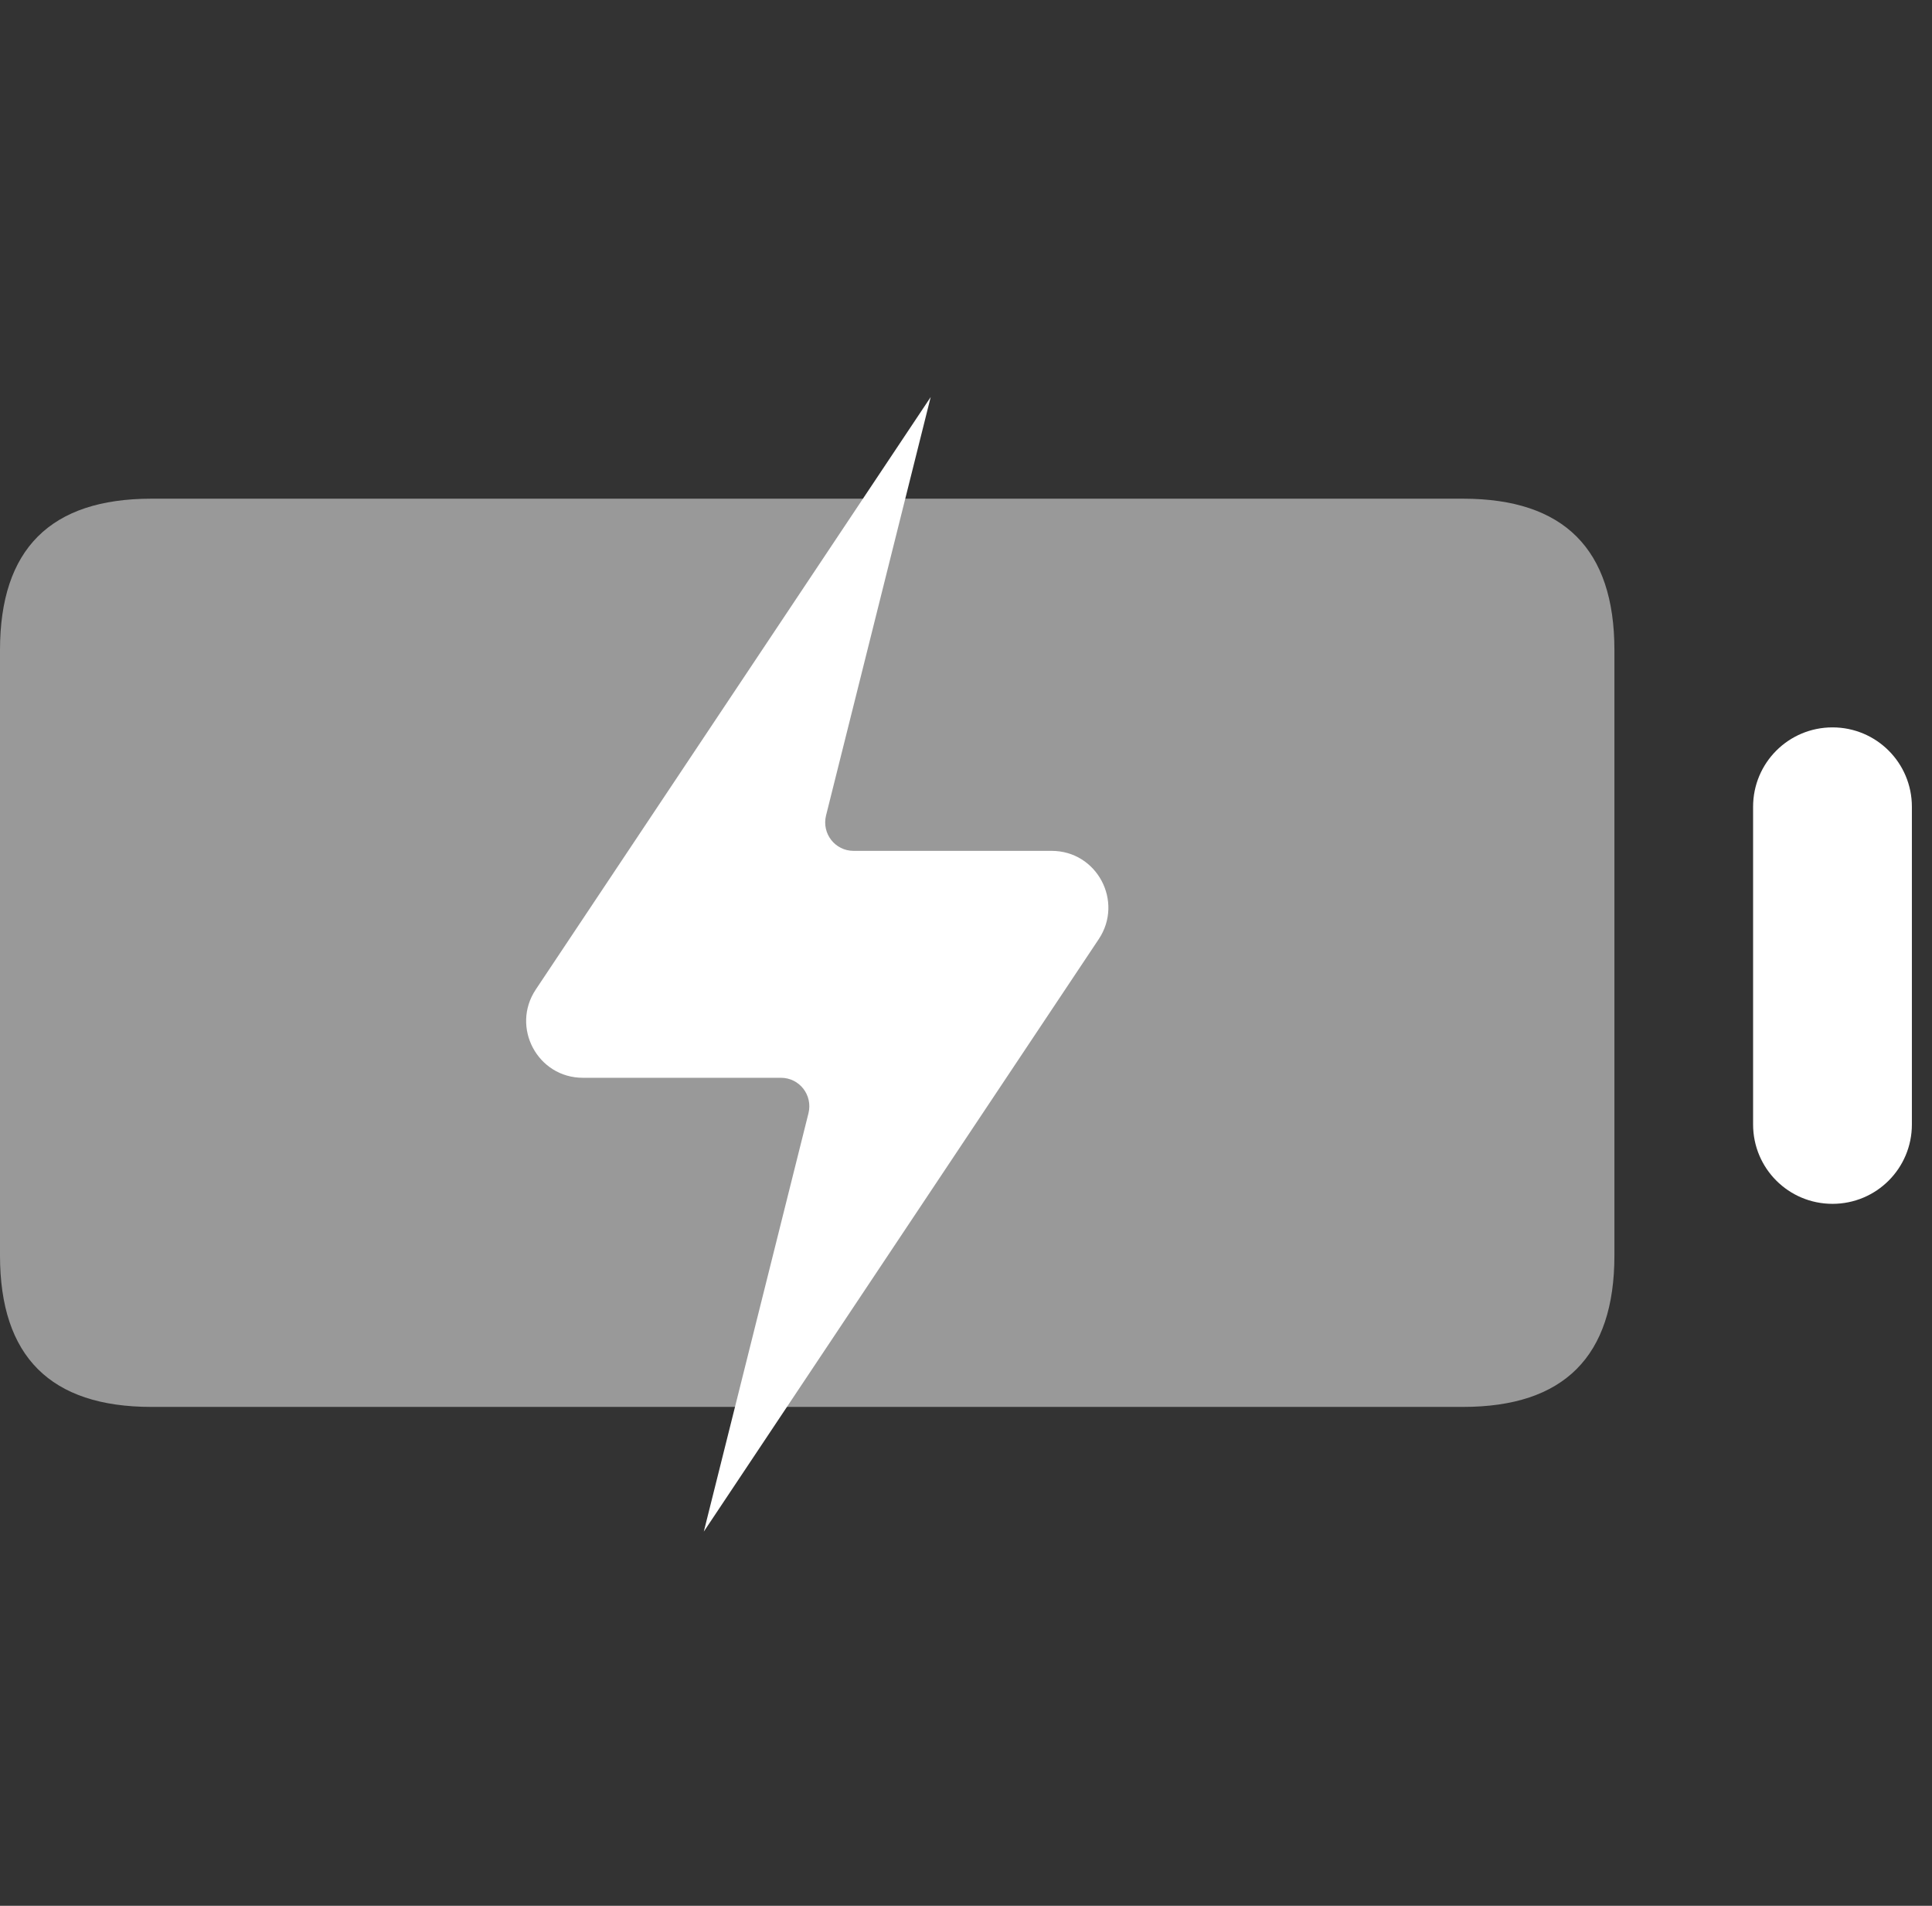<svg width="73" height="72" viewBox="0 0 73 72" fill="none" xmlns="http://www.w3.org/2000/svg">
<rect x="0" y="0" width="73" height="72" fill="#333333" stroke="none"/>
<path opacity="0.5" d="M55.281 53.152H5.719C1.906 53.152 0 51.246 0 47.434V24.559C0 20.746 1.906 18.84 5.719 18.84H55.281C59.094 18.84 61 20.746 61 24.559V47.434C61 51.246 59.094 53.152 55.281 53.152Z" fill="white"/>
<path d="M69.24 45.48C67.58 45.48 66.24 44.141 66.24 42.48V30.48C66.24 28.82 67.58 27.48 69.24 27.48C70.9 27.48 72.24 28.82 72.24 30.48V42.48C72.24 44.141 70.9 45.48 69.24 45.48Z" fill="white"/>
<path d="M35.166 15L20.242 37.386C19.297 38.809 20.31 40.718 22.025 40.718H29.506C30.208 40.718 30.714 41.371 30.549 42.053L26.593 57.863L41.518 35.477C42.463 34.055 41.45 32.145 39.735 32.145H32.254C31.552 32.145 31.046 31.493 31.211 30.811L35.166 15Z" fill="white"/>
</svg>
